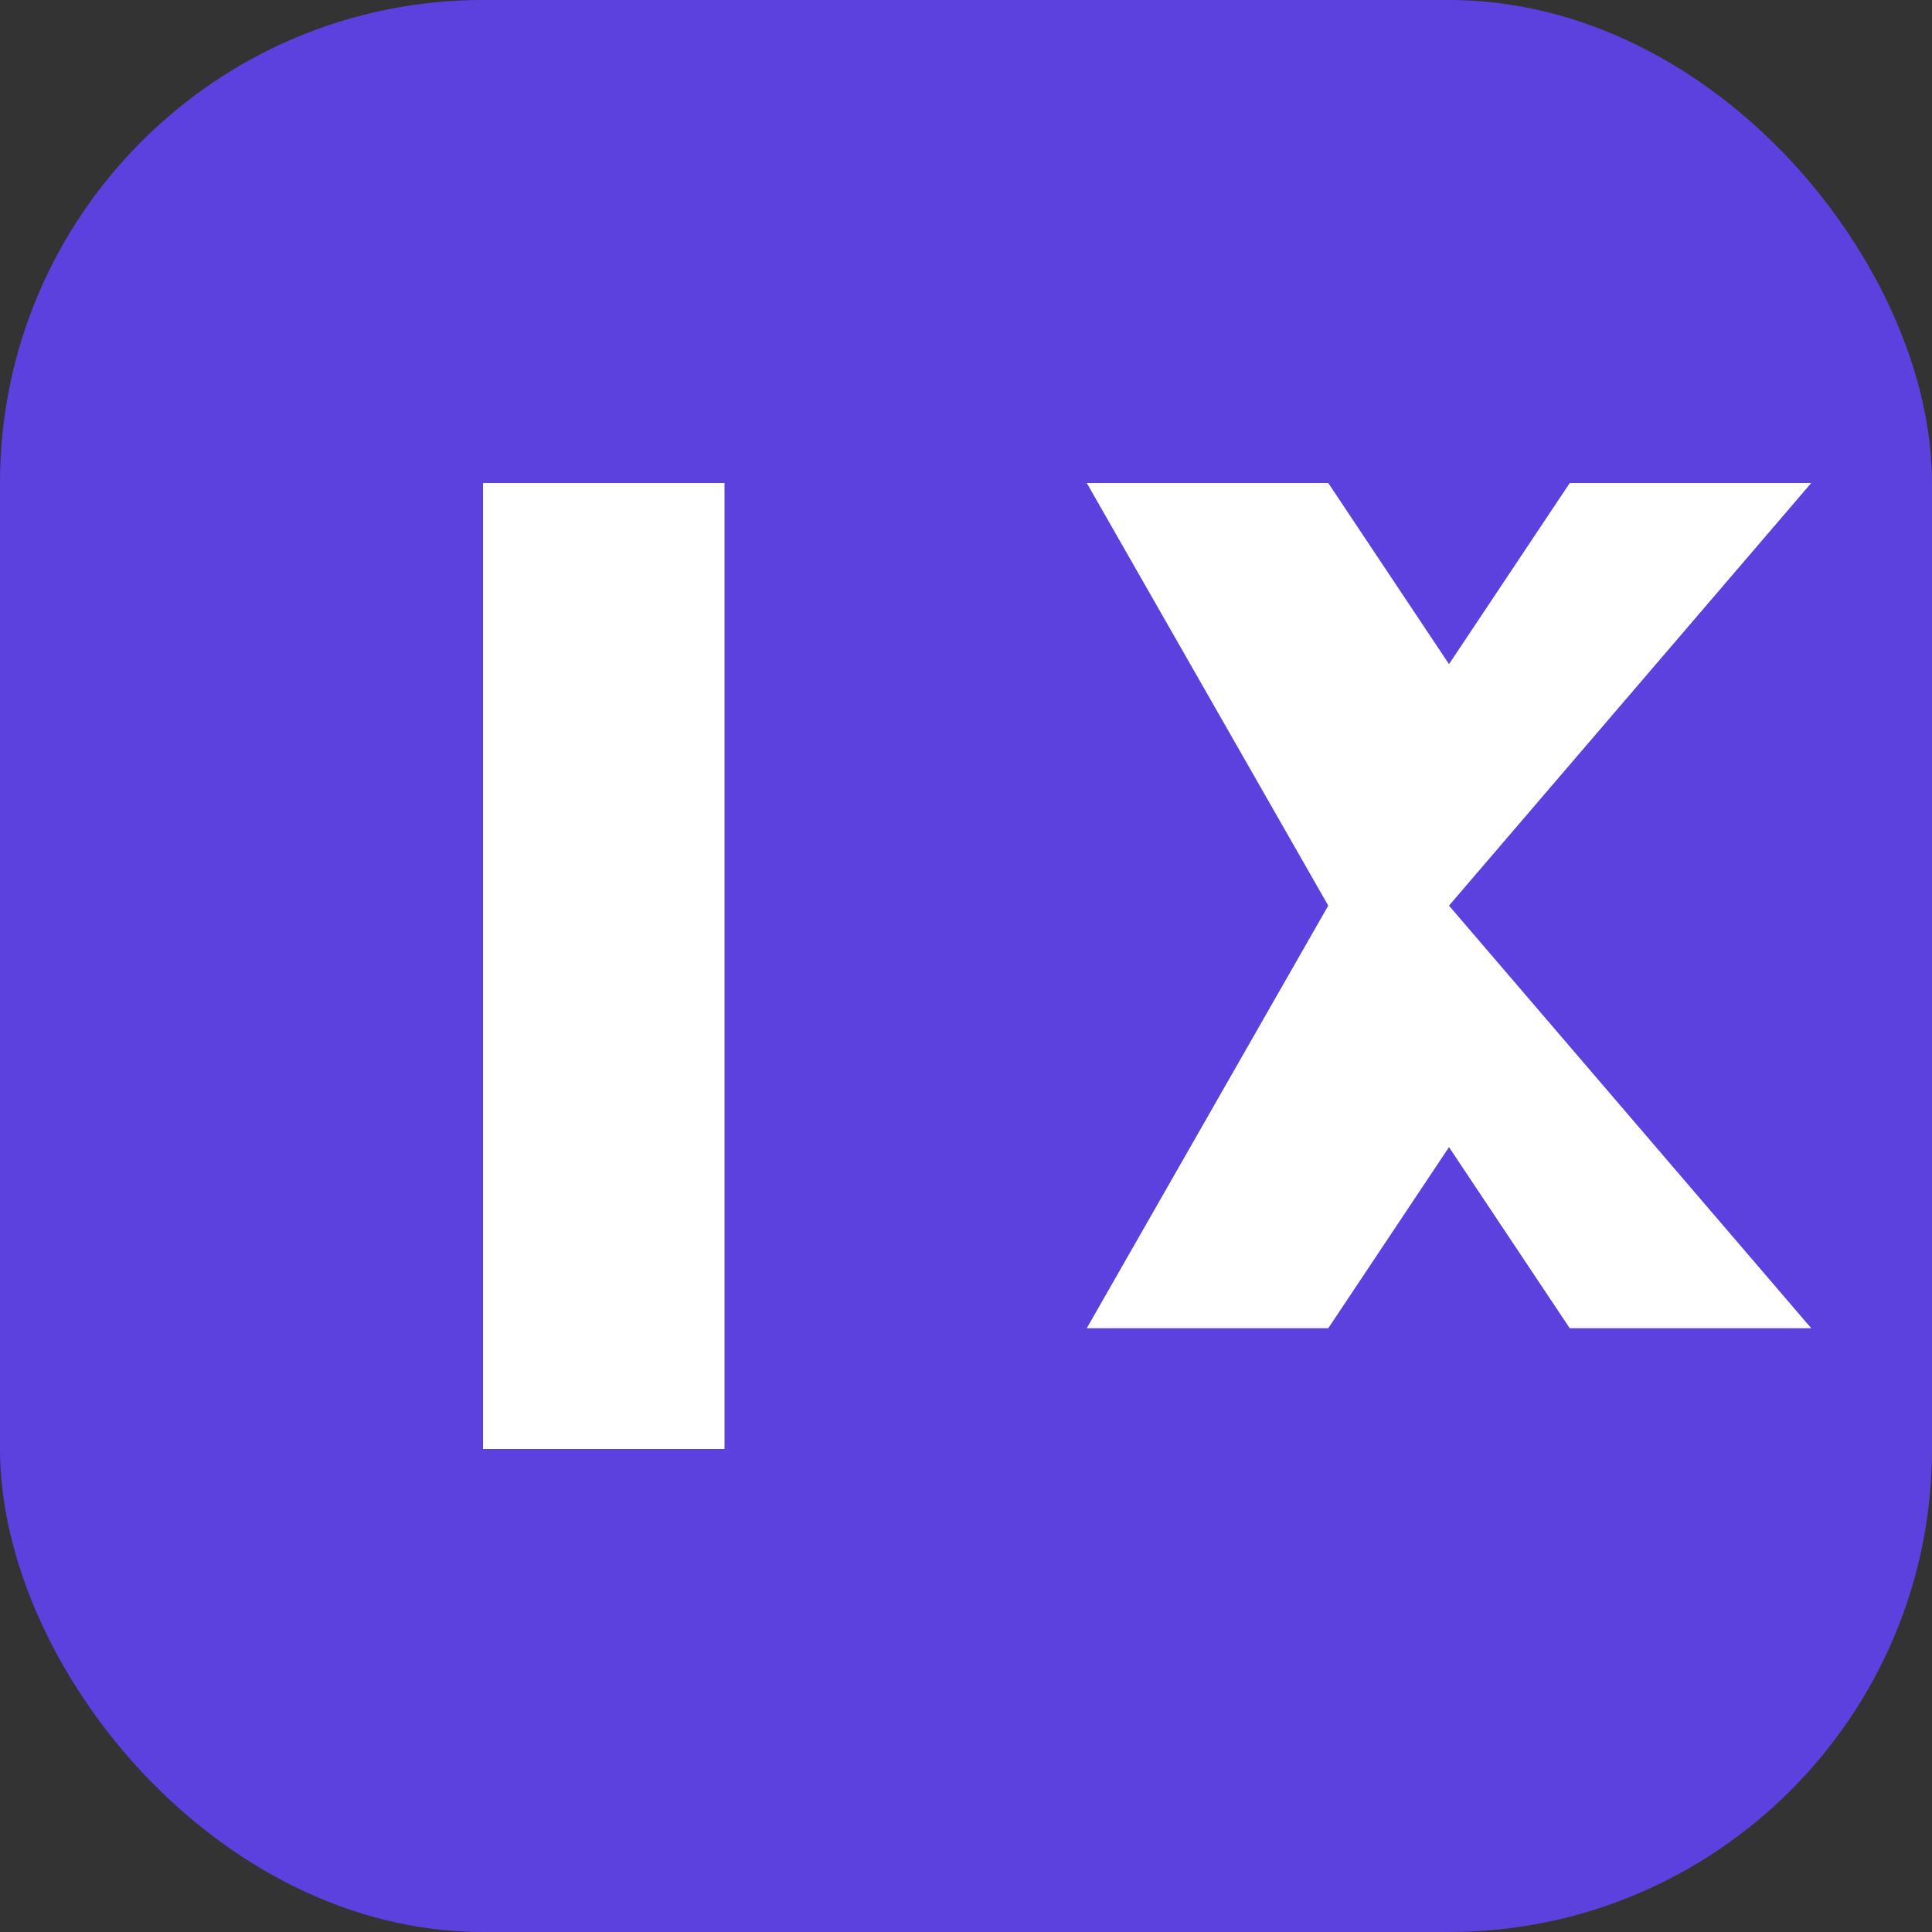 <?xml version="1.0" encoding="UTF-8"?>
<svg width="32" height="32" viewBox="0 0 32 32" fill="none" xmlns="http://www.w3.org/2000/svg">
  <rect x="0" y="0" width="32" height="32" fill="#333333" stroke="none"/>
  <rect width="32" height="32" rx="8" fill="#5D41DE"/>
  <path d="M8 8H12V24H8V8Z" fill="white"/>
  <path d="M14 8H18L22 15L18 22H22L24 19L26 22H30L24 15L30 8H26L24 11L22 8H14Z" fill="white"/>
</svg>